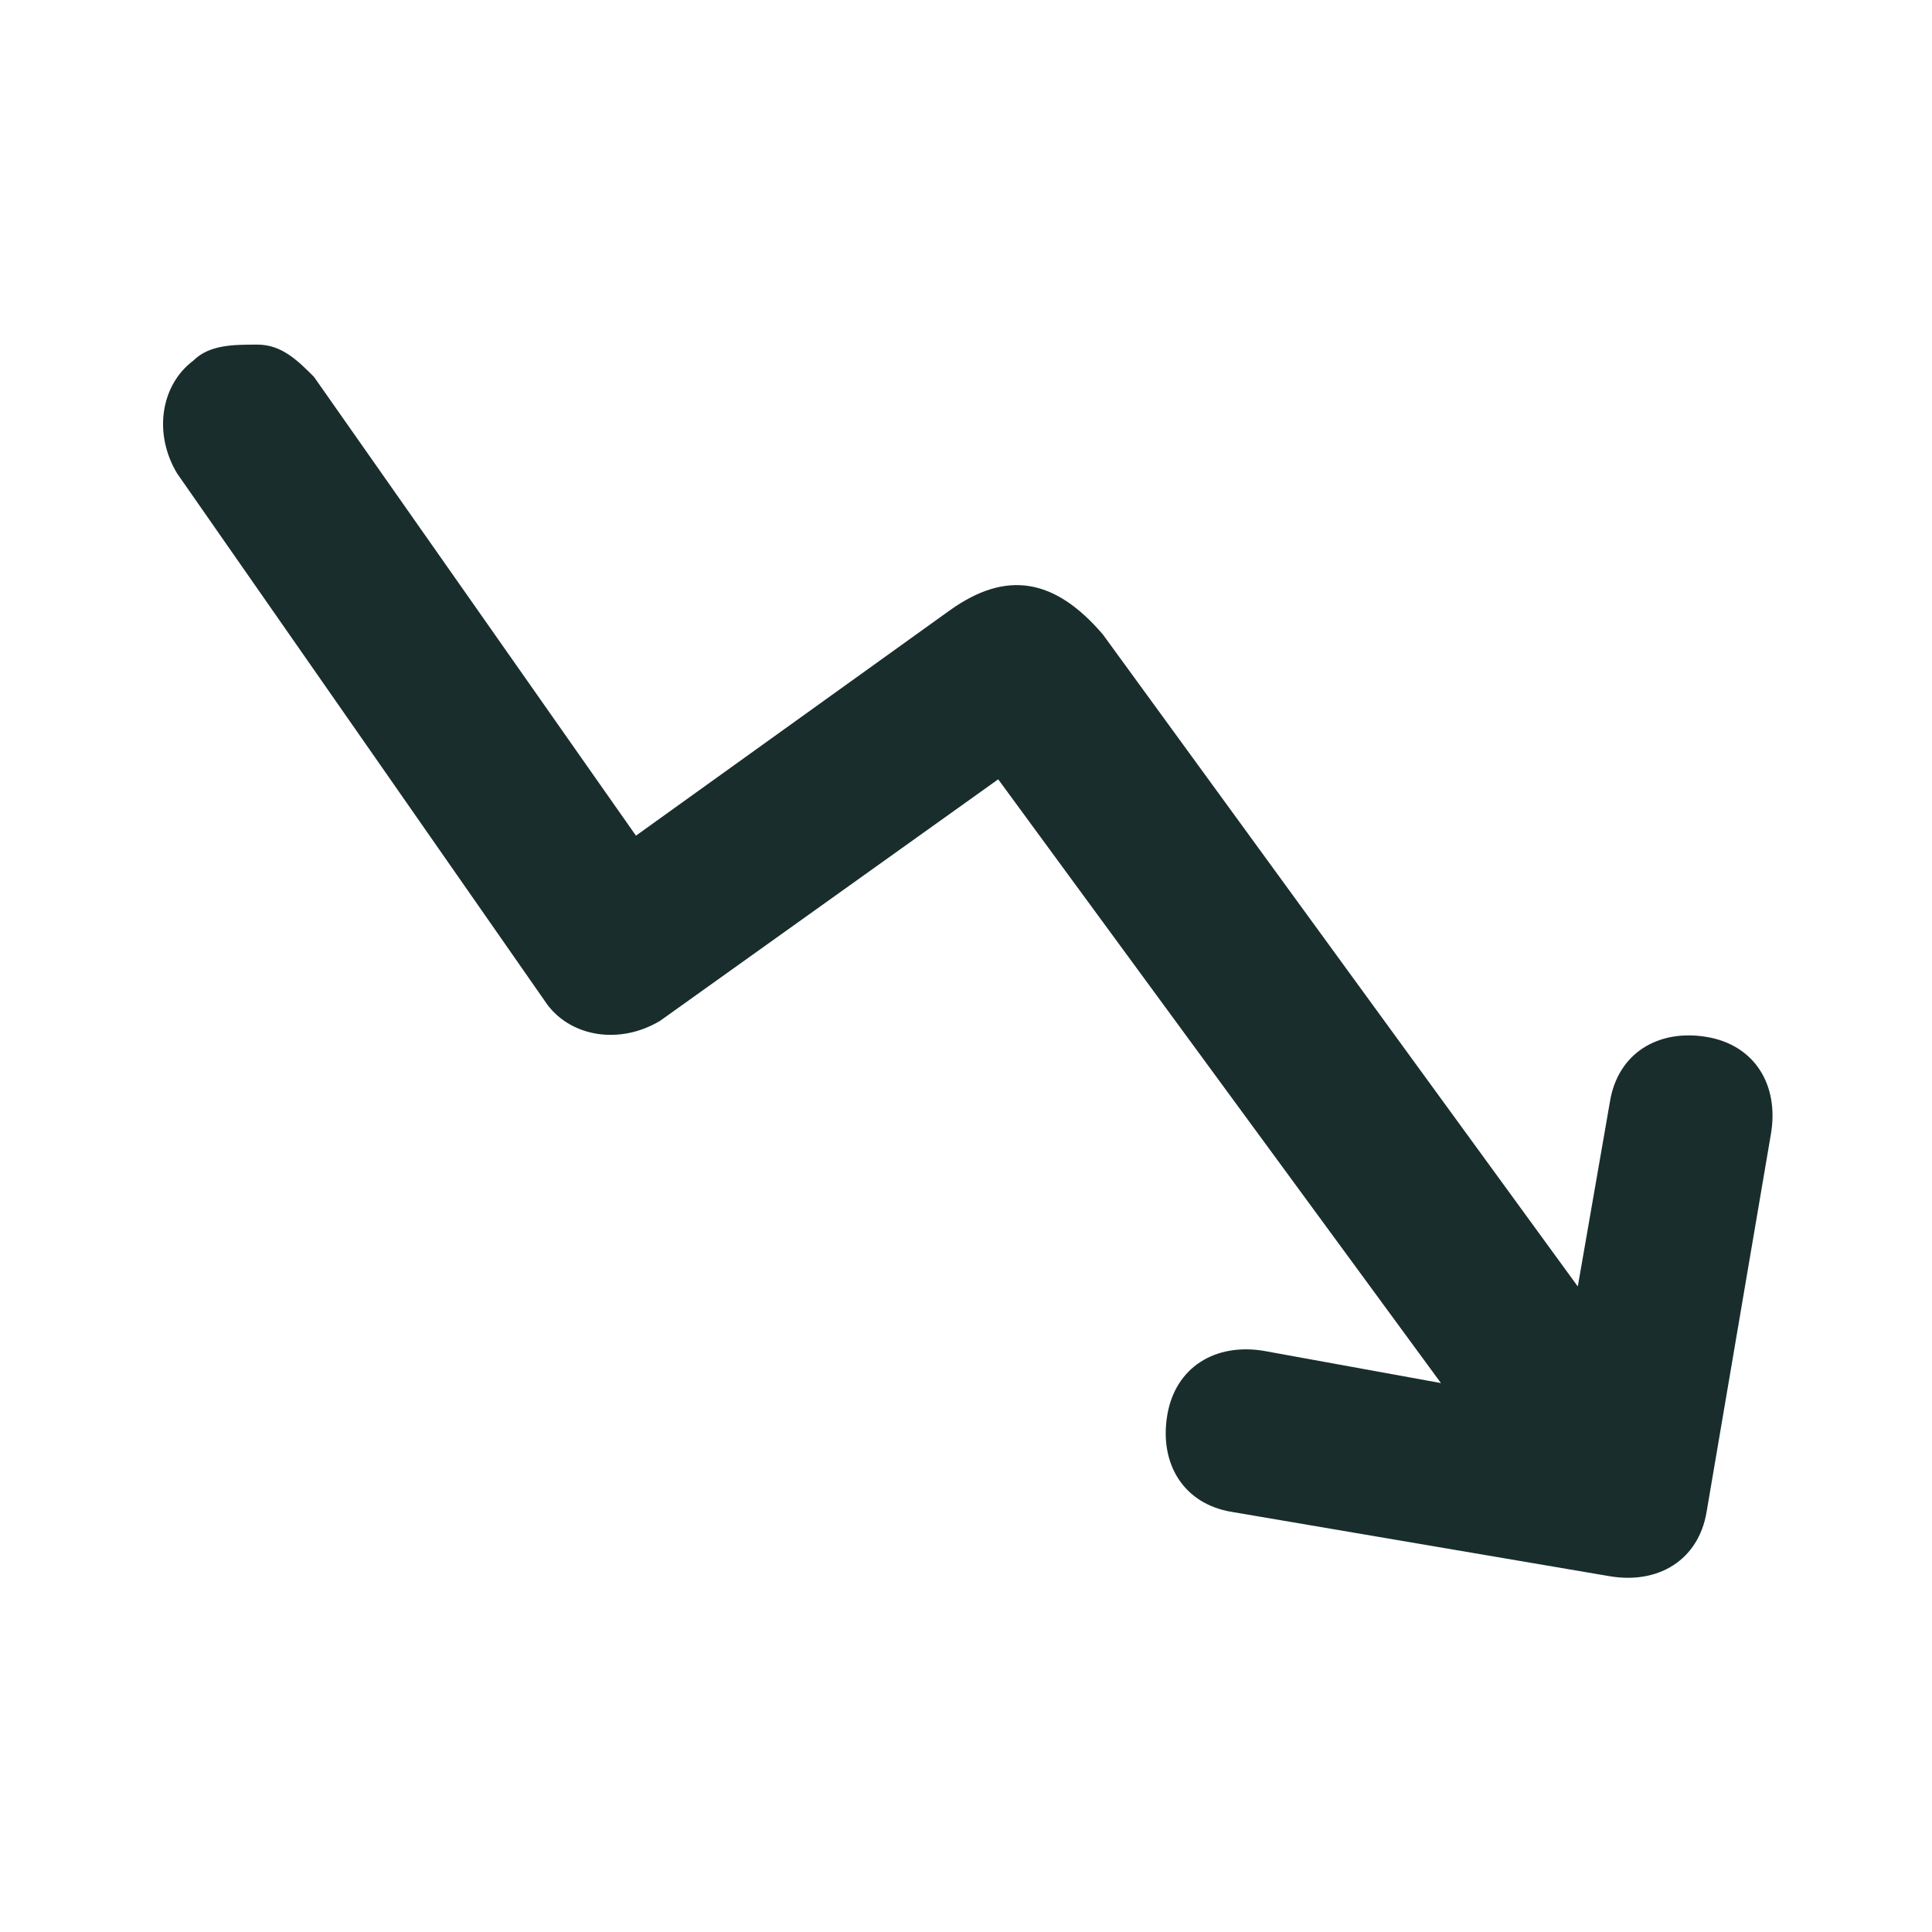 <?xml version="1.0" encoding="utf-8"?>
<!-- Generator: Adobe Illustrator 27.9.0, SVG Export Plug-In . SVG Version: 6.00 Build 0)  -->
<svg version="1.1" id="Ebene_1" xmlns="http://www.w3.org/2000/svg" xmlns:xlink="http://www.w3.org/1999/xlink" x="0px" y="0px"
	 viewBox="0 0 24 24" enable-background="new 0 0 24 24" xml:space="preserve">
<path fill="#192D2D" d="M7.9,10.381l-4-5.7C3.7,4.481,3.5,4.281,3.2,4.281s-0.6,0-0.8,0.2
	C2,4.781,1.9,5.381,2.2,5.881l4.6,6.6c0.3,0.4,0.9,0.5,1.4,0.2
	l4.2-3l5.5,7.5l-2.2-0.4C15.1,16.681,14.6,16.981,14.5,17.581
	c-0.1,0.6,0.2,1.1,0.8,1.2L20,19.581
	c0.6,0.1,1.1-0.2,1.2-0.8L22,14.081
	c0.1-0.6-0.2-1.1-0.8-1.2C20.6,12.781,20.1,13.081,20,13.681
	l-0.4,2.3l-5.9-8.1C13.1,7.181,12.5,7.081,11.8,7.581L7.9,10.381z"/>
</svg>
